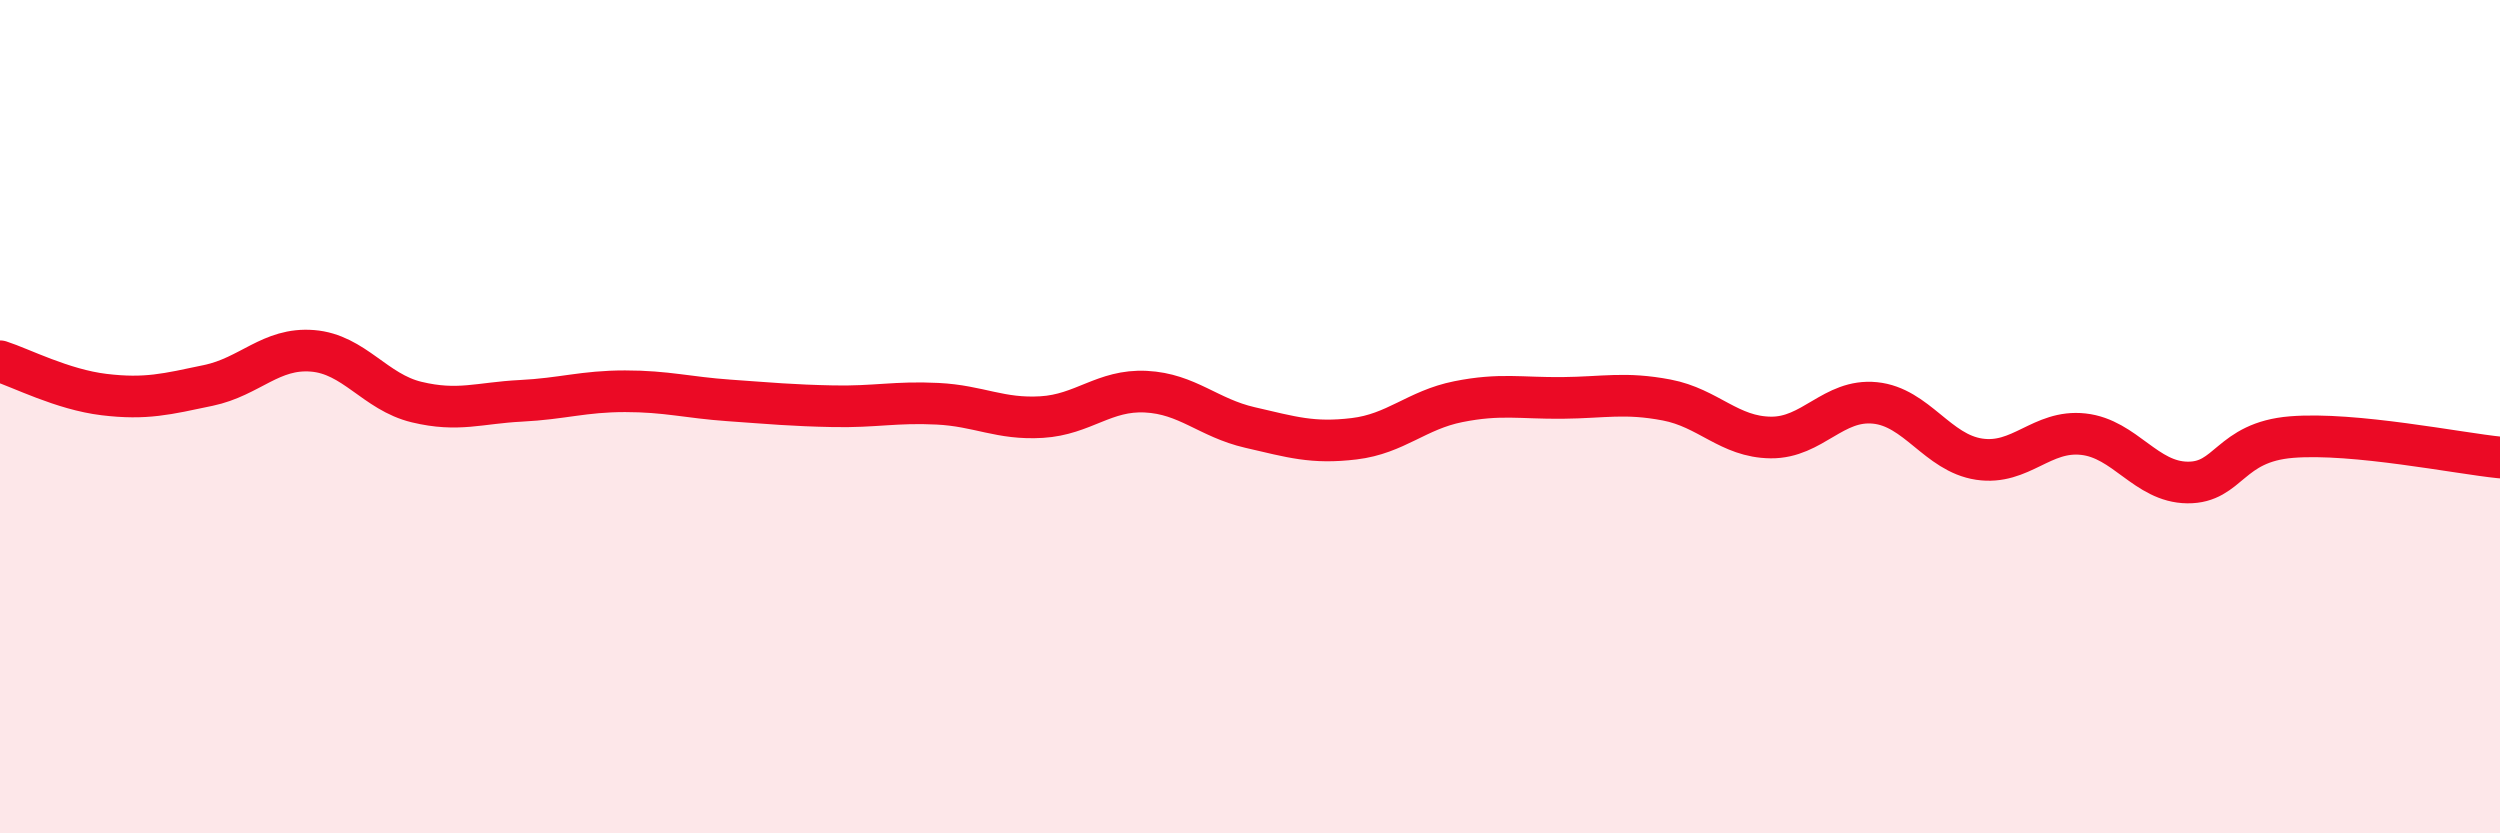 
    <svg width="60" height="20" viewBox="0 0 60 20" xmlns="http://www.w3.org/2000/svg">
      <path
        d="M 0,8.67 C 0.5,8.83 1.5,9.35 2.5,9.47 C 3.5,9.59 4,9.46 5,9.25 C 6,9.04 6.5,8.34 7.5,8.42 C 8.5,8.5 9,9.41 10,9.65 C 11,9.89 11.5,9.67 12.5,9.62 C 13.5,9.57 14,9.39 15,9.39 C 16,9.39 16.5,9.54 17.5,9.61 C 18.5,9.68 19,9.73 20,9.75 C 21,9.77 21.5,9.64 22.5,9.69 C 23.5,9.74 24,10.07 25,10.01 C 26,9.95 26.5,9.35 27.5,9.4 C 28.5,9.45 29,10.03 30,10.26 C 31,10.49 31.5,10.65 32.5,10.53 C 33.5,10.41 34,9.84 35,9.64 C 36,9.44 36.5,9.56 37.5,9.55 C 38.5,9.54 39,9.41 40,9.6 C 41,9.79 41.5,10.49 42.5,10.5 C 43.5,10.51 44,9.57 45,9.67 C 46,9.77 46.5,10.87 47.5,11.02 C 48.5,11.17 49,10.31 50,10.42 C 51,10.53 51.5,11.57 52.5,11.58 C 53.5,11.59 53.5,10.61 55,10.49 C 56.5,10.37 59,10.88 60,10.98L60 20L0 20Z"
        fill="#EB0A25"
        opacity="0.1"
        stroke-linecap="round"
        stroke-linejoin="round"
      />
      <path
        d="M 0,8.67 C 0.5,8.83 1.5,9.35 2.5,9.47 C 3.5,9.59 4,9.46 5,9.25 C 6,9.04 6.5,8.34 7.5,8.42 C 8.5,8.5 9,9.41 10,9.65 C 11,9.89 11.5,9.67 12.5,9.62 C 13.5,9.57 14,9.39 15,9.39 C 16,9.39 16.5,9.54 17.5,9.61 C 18.5,9.68 19,9.73 20,9.75 C 21,9.77 21.5,9.64 22.5,9.69 C 23.5,9.74 24,10.07 25,10.01 C 26,9.95 26.5,9.35 27.5,9.4 C 28.5,9.45 29,10.03 30,10.26 C 31,10.49 31.5,10.65 32.5,10.53 C 33.5,10.41 34,9.84 35,9.64 C 36,9.44 36.5,9.56 37.5,9.55 C 38.5,9.54 39,9.41 40,9.6 C 41,9.79 41.5,10.49 42.5,10.5 C 43.5,10.51 44,9.57 45,9.67 C 46,9.77 46.5,10.87 47.5,11.02 C 48.5,11.17 49,10.31 50,10.42 C 51,10.53 51.5,11.57 52.5,11.58 C 53.5,11.59 53.5,10.61 55,10.49 C 56.5,10.37 59,10.88 60,10.98"
        stroke="#EB0A25"
        stroke-width="1"
        fill="none"
        stroke-linecap="round"
        stroke-linejoin="round"
      />
    </svg>
  